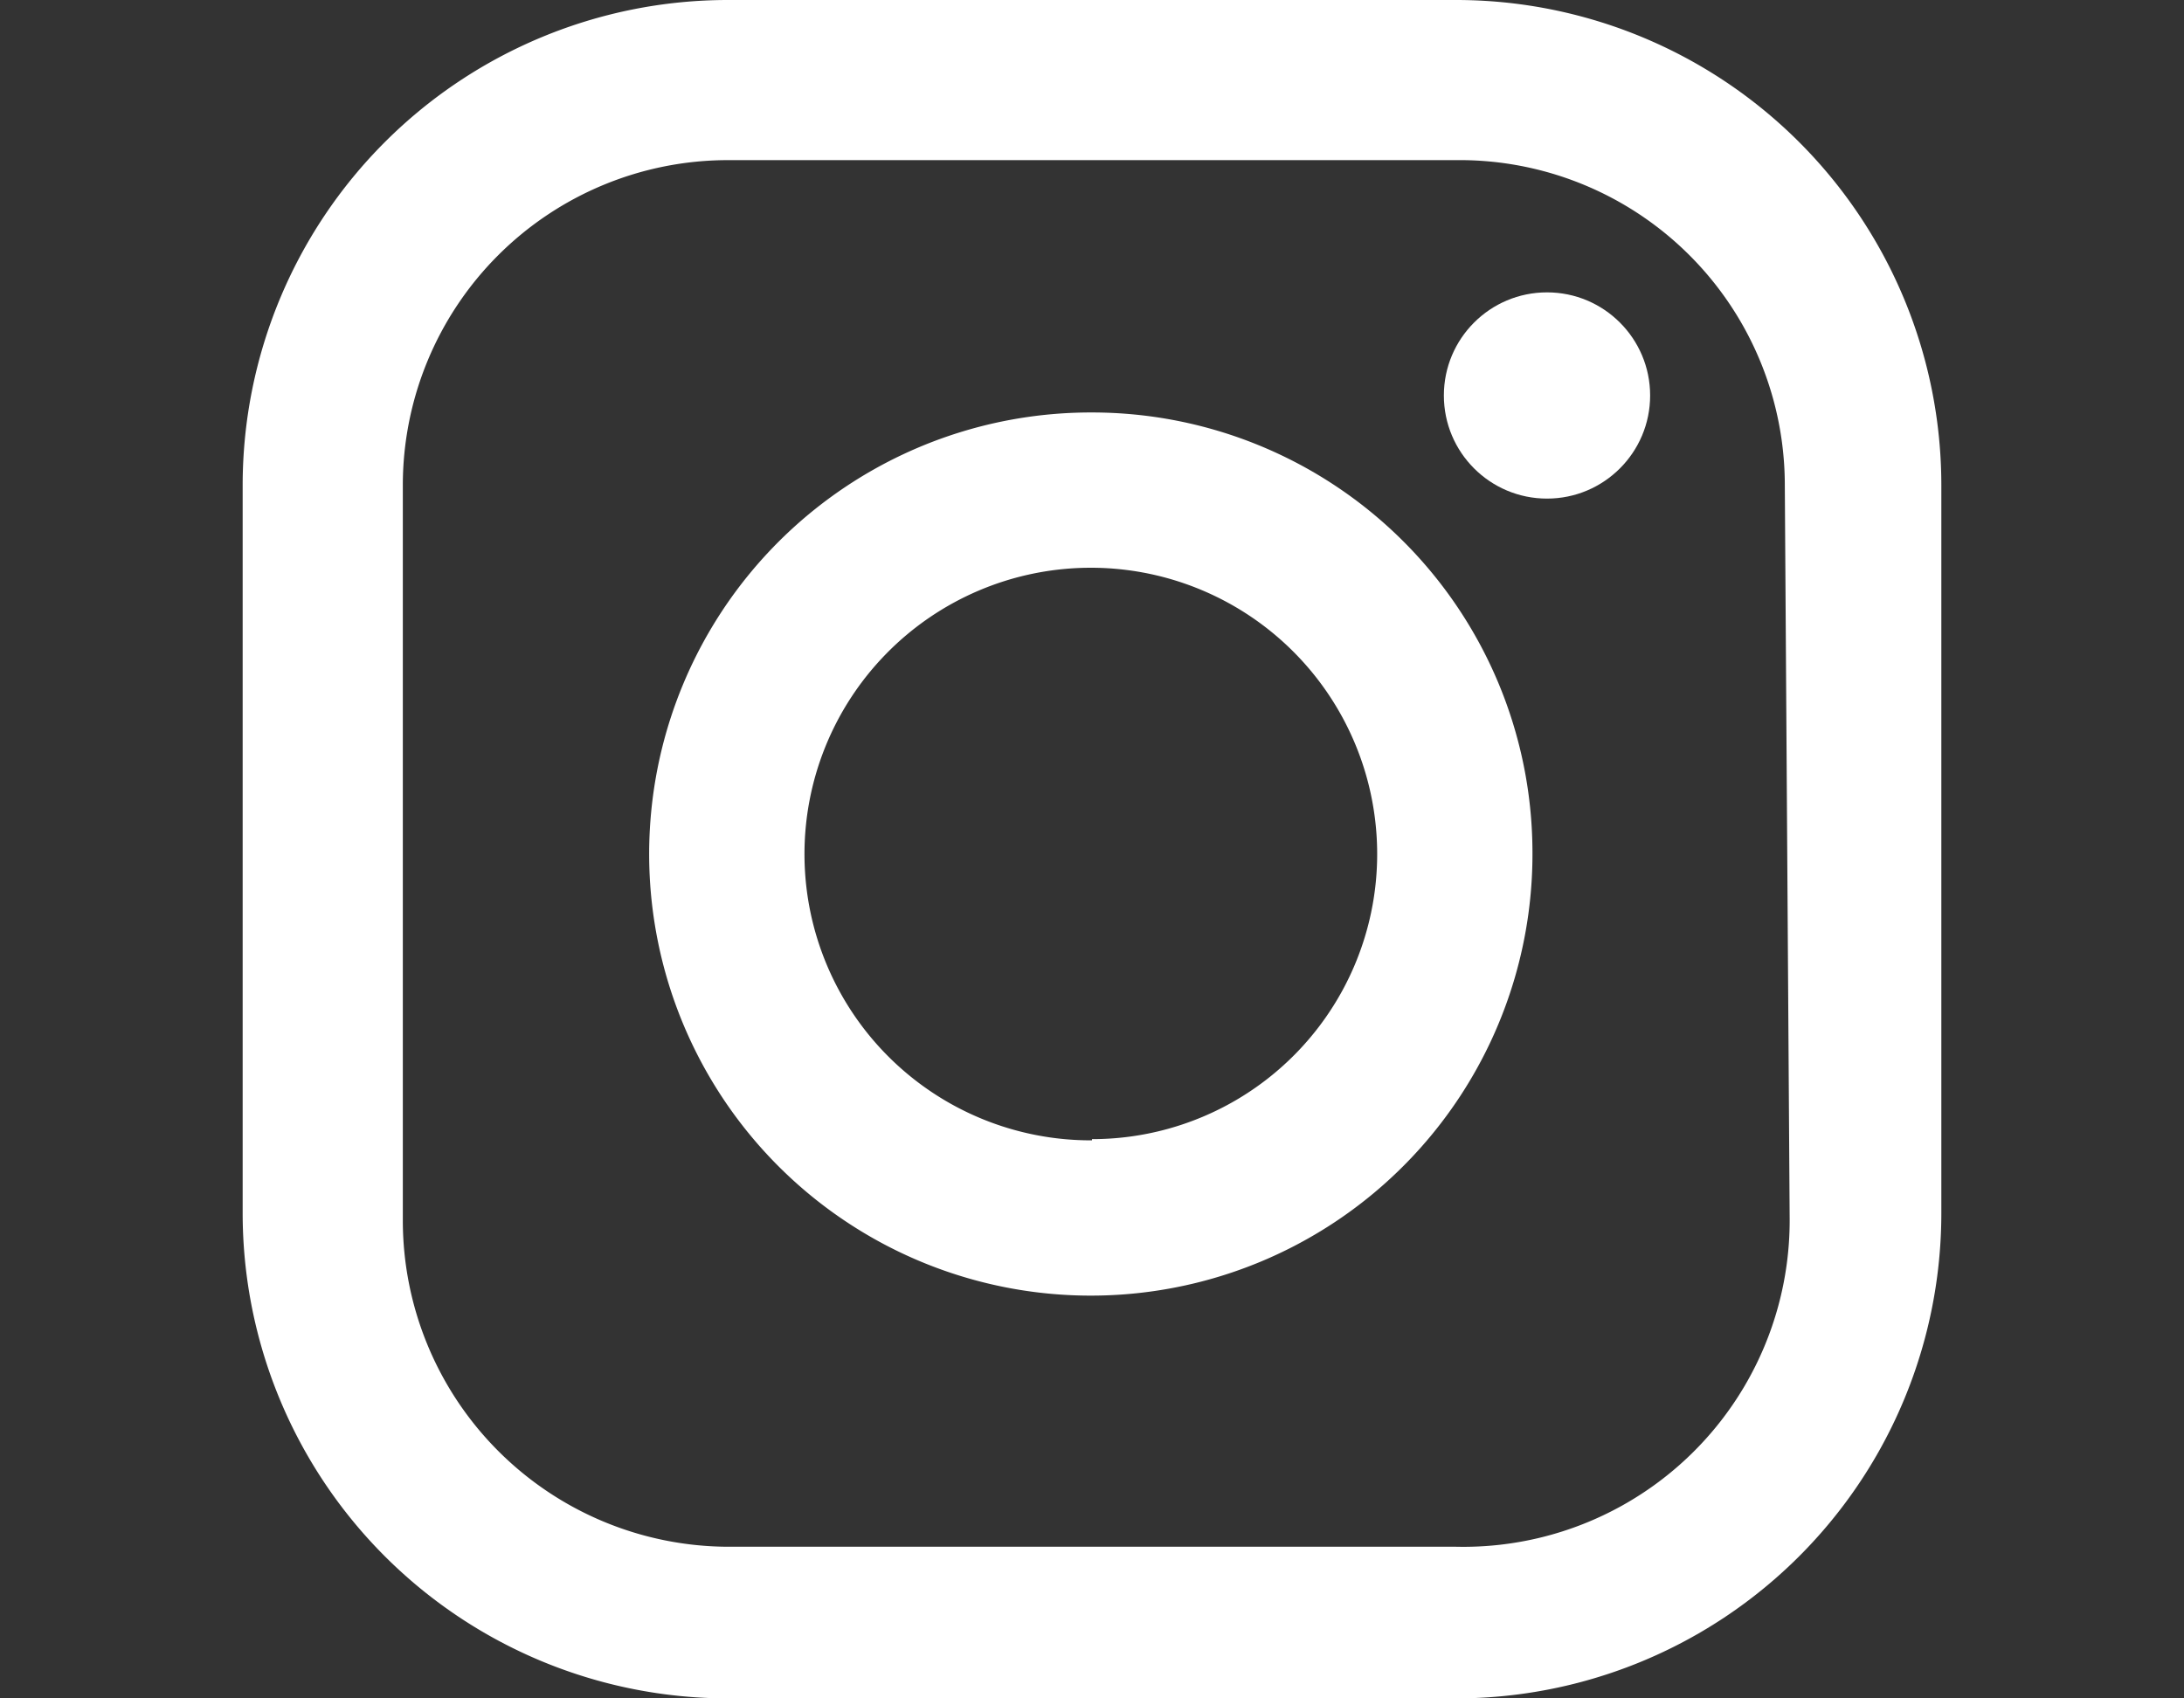 <svg xmlns="http://www.w3.org/2000/svg" viewBox="0 0 18 14"><rect x="0" y="0" width="18" height="14" fill="#333333" stroke="none"/><defs><style>.cls-1{fill:#fff;}.cls-2{fill:none;}</style></defs><g id="Layer_2" data-name="Layer 2"><g id="Layer_1-2" data-name="Layer 1"><path class="cls-1" d="M12,0H6A4,4,0,0,0,2,4V10a4,4,0,0,0,4,4H12a4,4,0,0,0,4-4V4A4,4,0,0,0,12,0Zm2.75,10.06A2.69,2.69,0,0,1,12,12.75H6a2.69,2.69,0,0,1-2.68-2.69V4A2.68,2.68,0,0,1,6,1.32H12A2.68,2.68,0,0,1,14.71,4Z"/><path class="cls-1" d="M9,3.4A3.64,3.64,0,1,0,12.63,7,3.63,3.63,0,0,0,9,3.4Zm0,6A2.36,2.36,0,1,1,11.35,7,2.35,2.35,0,0,1,9,9.39Z"/><circle class="cls-1" cx="12.75" cy="3.26" r="0.85"/><rect class="cls-2" width="18" height="14"/></g></g></svg>